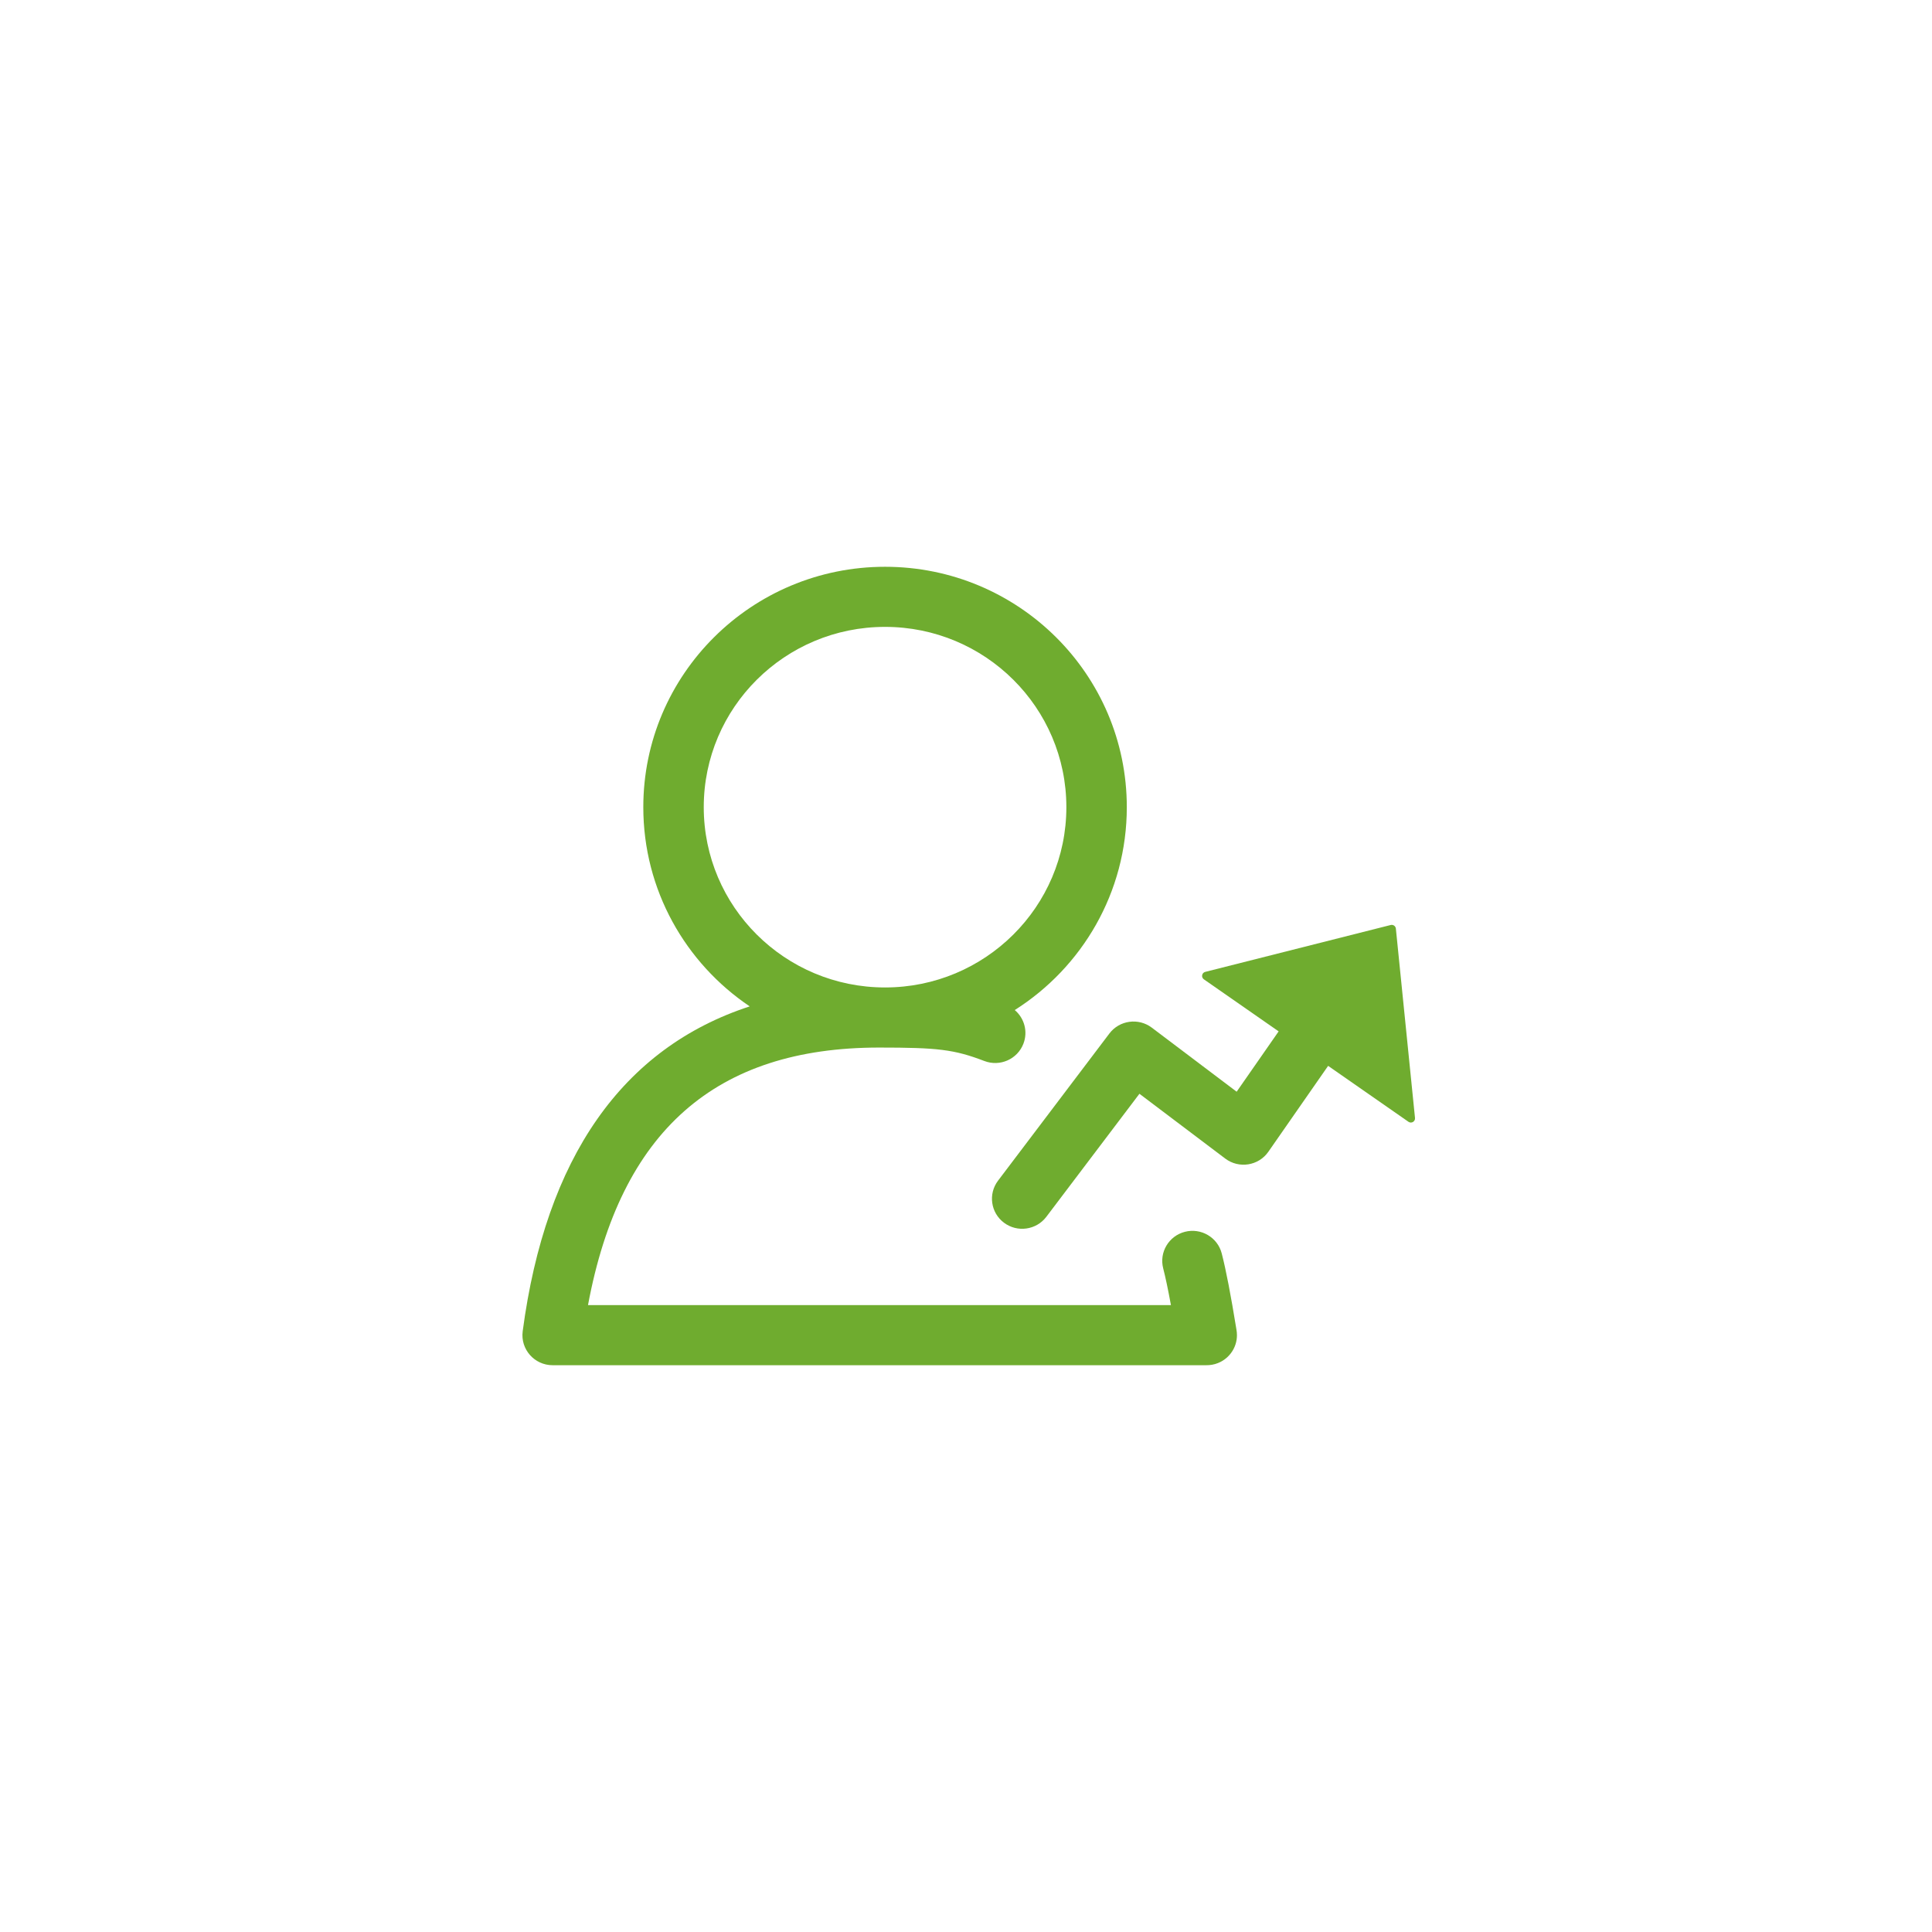 <svg width="112" height="112" viewBox="0 0 112 112" fill="none" xmlns="http://www.w3.org/2000/svg">
<g filter="url(#filter0_d_2115_39361)">
<rect x="12" y="8" width="88" height="88" rx="8" fill="white" shape-rendering="crispEdges"/>
<path fill-rule="evenodd" clip-rule="evenodd" d="M65.322 42.792C65.322 47.737 62.732 52.081 58.827 54.554C59.379 55.02 59.602 55.799 59.327 56.508C58.98 57.406 57.966 57.853 57.063 57.507C55.308 56.835 54.348 56.728 50.963 56.728C41.492 56.728 35.971 61.555 34.087 71.659H67.88C67.713 70.746 67.563 70.035 67.432 69.531C67.19 68.6 67.753 67.65 68.689 67.409C69.626 67.168 70.582 67.728 70.824 68.659C71.071 69.61 71.353 71.076 71.678 73.08C71.697 73.184 71.707 73.291 71.707 73.401C71.707 73.487 71.701 73.572 71.689 73.655C71.63 74.057 71.433 74.414 71.147 74.678C71.031 74.785 70.901 74.876 70.758 74.95C70.557 75.053 70.332 75.119 70.095 75.137C70.037 75.142 69.979 75.144 69.922 75.143H32.038C30.979 75.143 30.163 74.216 30.301 73.173C31.635 63.111 36.079 56.752 43.462 54.341C39.74 51.836 37.293 47.598 37.293 42.792C37.293 35.096 43.568 28.857 51.307 28.857C59.047 28.857 65.322 35.096 65.322 42.792ZM51.307 53.244C45.502 53.244 40.797 48.565 40.797 42.792C40.797 37.02 45.502 32.341 51.307 32.341C57.112 32.341 61.818 37.02 61.818 42.792C61.818 48.565 57.112 53.244 51.307 53.244Z" fill="#6FAC2F"/>
<path d="M80.621 49.623C80.764 49.587 80.905 49.686 80.92 49.833L82.029 60.809C82.05 61.015 81.821 61.15 81.651 61.032L76.993 57.789L73.529 62.767C72.962 63.584 71.824 63.764 71.029 63.164L66.054 59.407L60.657 66.54C60.075 67.308 58.977 67.463 58.204 66.884C57.431 66.306 57.276 65.214 57.857 64.445L64.312 55.914C64.895 55.143 65.998 54.991 66.771 55.574L71.69 59.288L74.124 55.79L69.79 52.773C69.62 52.655 69.668 52.392 69.868 52.341L80.621 49.623Z" fill="#6FAC2F"/>
</g>
<defs>
<filter id="filter0_d_2115_39361" x="0" y="0" width="112" height="112" filterUnits="userSpaceOnUse" color-interpolation-filters="sRGB">
<feFlood flood-opacity="0" result="BackgroundImageFix"/>
<feColorMatrix in="SourceAlpha" type="matrix" values="0 0 0 0 0 0 0 0 0 0 0 0 0 0 0 0 0 0 127 0" result="hardAlpha"/>
<feOffset dy="4"/>
<feGaussianBlur stdDeviation="6"/>
<feComposite in2="hardAlpha" operator="out"/>
<feColorMatrix type="matrix" values="0 0 0 0 0 0 0 0 0 0 0 0 0 0 0 0 0 0 0.08 0"/>
<feBlend mode="normal" in2="BackgroundImageFix" result="effect1_dropShadow_2115_39361"/>
<feBlend mode="normal" in="SourceGraphic" in2="effect1_dropShadow_2115_39361" result="shape"/>
</filter>
</defs>
</svg>

